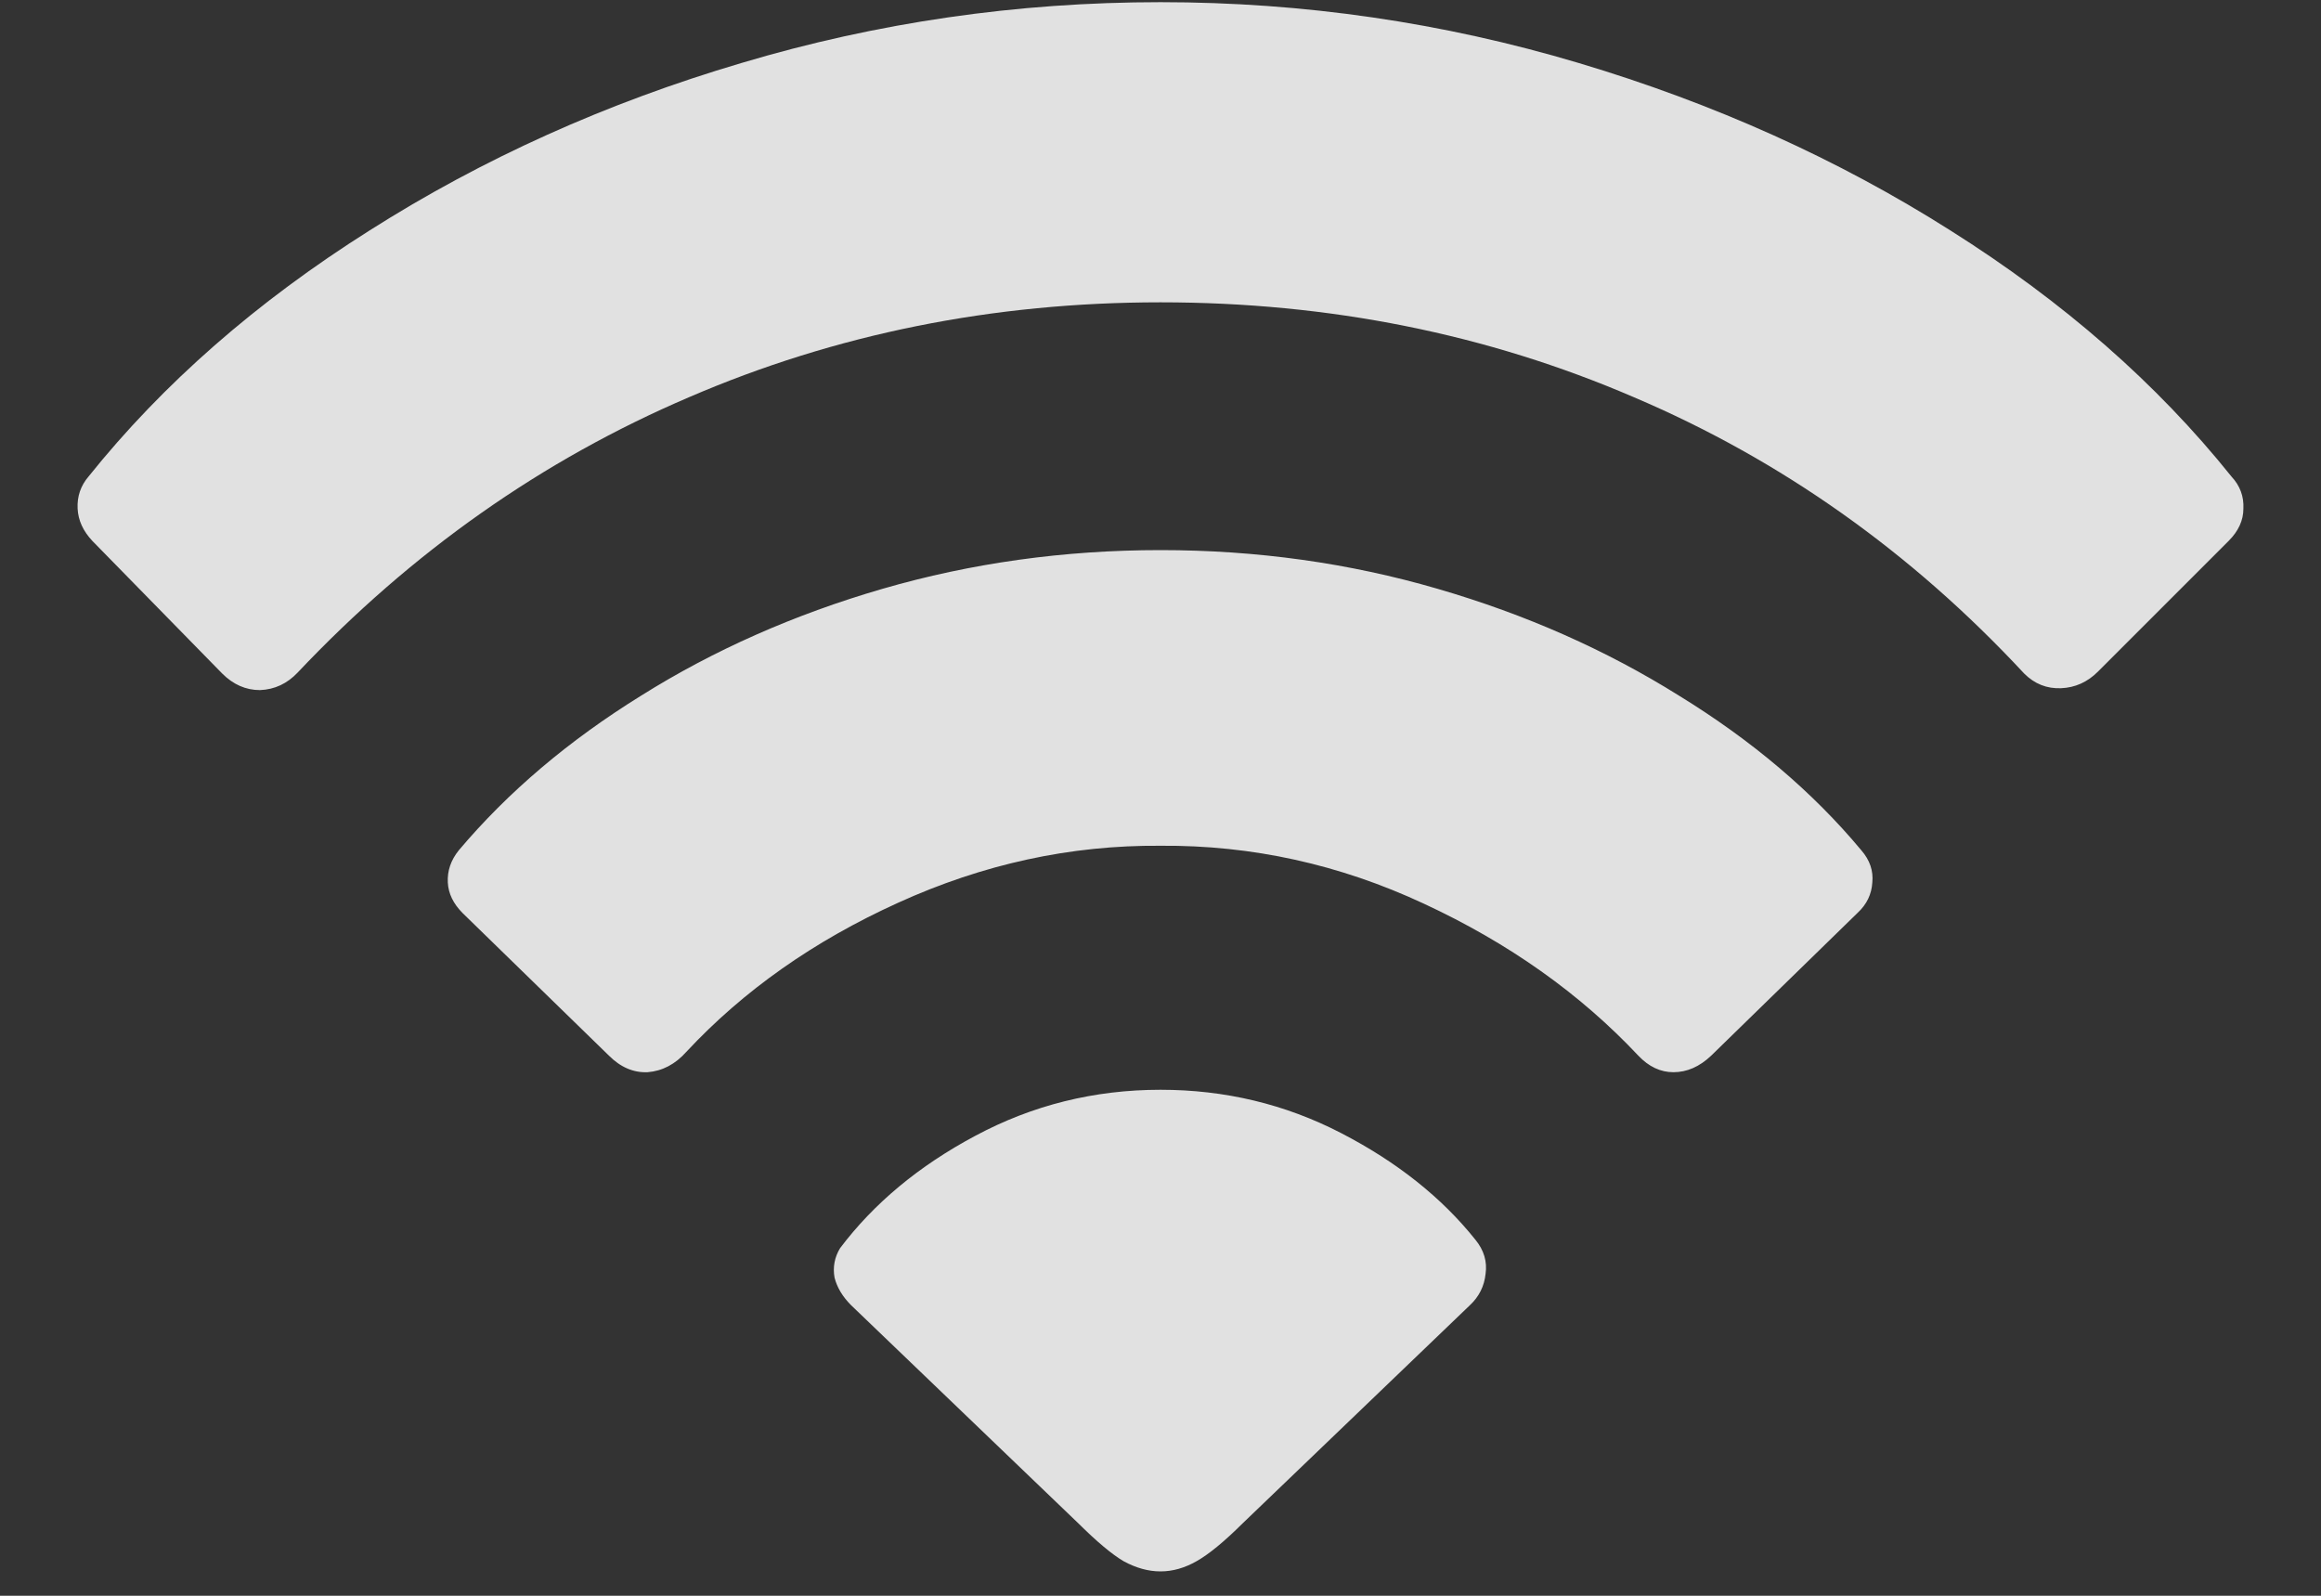 <?xml version="1.0" encoding="UTF-8"?> <svg xmlns="http://www.w3.org/2000/svg" width="16" height="11" viewBox="0 0 16 11" fill="none"><rect x="0" y="0" width="16" height="11" fill="#333333" stroke="none"/><path d="M8 10.832C7.915 10.832 7.831 10.808 7.746 10.762C7.666 10.715 7.562 10.628 7.435 10.502L5.867 8.997C5.808 8.938 5.77 8.874 5.753 8.807C5.74 8.735 5.753 8.667 5.791 8.604C6.024 8.295 6.335 8.036 6.724 7.829C7.118 7.618 7.543 7.512 8 7.512C8.444 7.512 8.859 7.611 9.244 7.81C9.629 8.009 9.938 8.254 10.171 8.546C10.23 8.618 10.253 8.697 10.241 8.781C10.232 8.866 10.196 8.938 10.133 8.997L8.565 10.502C8.438 10.628 8.332 10.715 8.248 10.762C8.167 10.808 8.085 10.832 8 10.832ZM4.198 7.277L3.188 6.293C3.125 6.229 3.091 6.16 3.087 6.083C3.083 6.003 3.108 5.929 3.163 5.861C3.502 5.459 3.921 5.104 4.42 4.795C4.919 4.482 5.474 4.236 6.083 4.059C6.697 3.881 7.336 3.792 8 3.792C8.664 3.792 9.301 3.881 9.911 4.059C10.52 4.236 11.074 4.482 11.574 4.795C12.077 5.104 12.496 5.459 12.831 5.861C12.89 5.929 12.915 6.003 12.907 6.083C12.902 6.164 12.869 6.234 12.805 6.293L11.796 7.277C11.716 7.353 11.629 7.391 11.536 7.391C11.447 7.391 11.366 7.353 11.294 7.277C10.892 6.849 10.399 6.5 9.815 6.229C9.236 5.959 8.631 5.825 8 5.83C7.378 5.825 6.775 5.957 6.191 6.223C5.611 6.486 5.125 6.828 4.731 7.251C4.655 7.336 4.566 7.383 4.464 7.391C4.367 7.395 4.278 7.357 4.198 7.277ZM1.532 4.643L0.637 3.729C0.573 3.661 0.539 3.587 0.535 3.506C0.531 3.422 0.556 3.348 0.611 3.284C1.123 2.645 1.769 2.08 2.547 1.589C3.326 1.094 4.181 0.709 5.112 0.434C6.047 0.155 7.01 0.015 8 0.015C8.986 0.015 9.947 0.155 10.882 0.434C11.817 0.713 12.672 1.098 13.446 1.589C14.225 2.08 14.87 2.645 15.382 3.284C15.442 3.348 15.469 3.422 15.465 3.506C15.465 3.587 15.431 3.661 15.363 3.729L14.462 4.63C14.39 4.702 14.305 4.74 14.208 4.744C14.111 4.748 14.026 4.715 13.954 4.643C13.175 3.805 12.278 3.17 11.263 2.738C10.251 2.302 9.164 2.084 8 2.084C6.845 2.084 5.761 2.302 4.75 2.738C3.739 3.17 2.839 3.803 2.052 4.636C1.98 4.712 1.894 4.753 1.792 4.757C1.695 4.757 1.608 4.719 1.532 4.643Z" fill="white" fill-opacity="0.85"></path></svg> 
